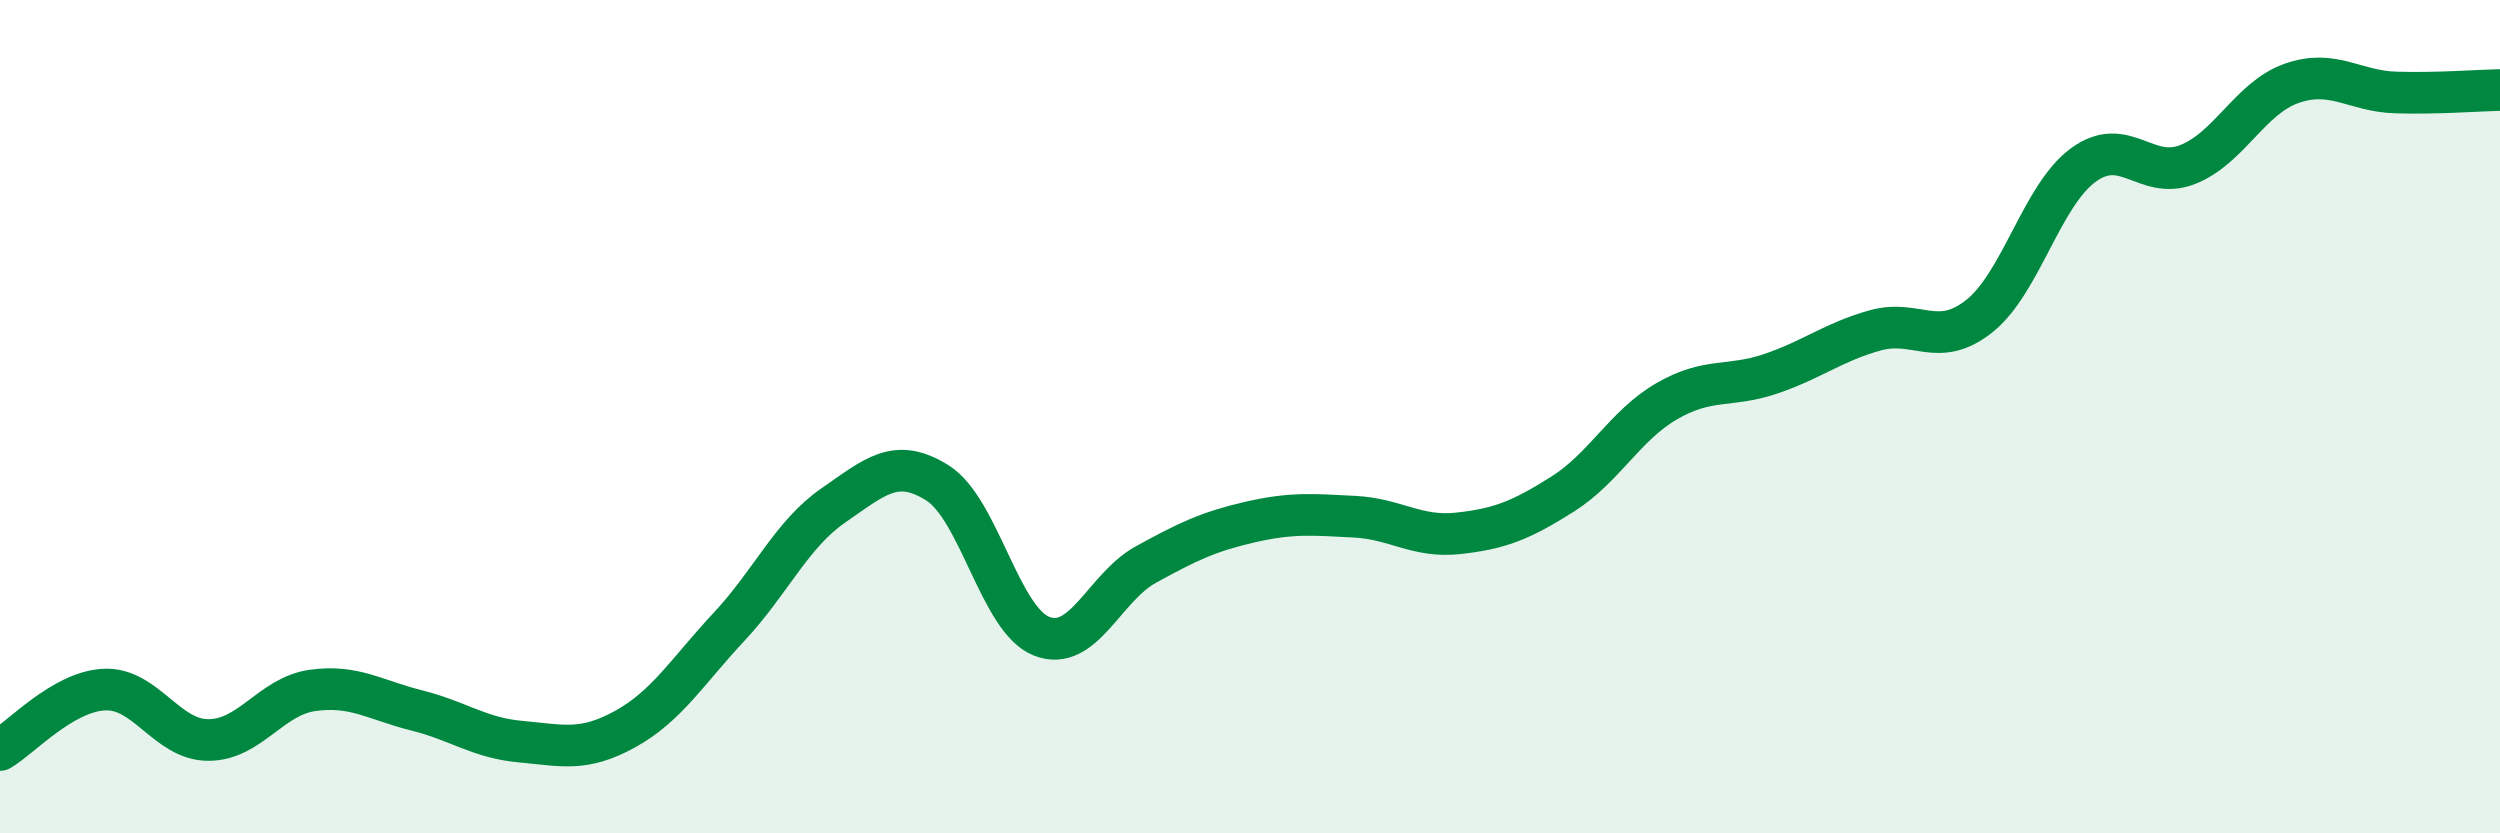 
    <svg width="60" height="20" viewBox="0 0 60 20" xmlns="http://www.w3.org/2000/svg">
      <path
        d="M 0,18 C 0.5,17.71 1.5,16.6 2.5,16.55 C 3.5,16.5 4,17.76 5,17.76 C 6,17.76 6.5,16.71 7.5,16.57 C 8.5,16.43 9,16.8 10,17.05 C 11,17.3 11.5,17.71 12.5,17.8 C 13.5,17.89 14,18.05 15,17.5 C 16,16.95 16.5,16.11 17.5,15.04 C 18.5,13.97 19,12.82 20,12.13 C 21,11.44 21.5,10.96 22.5,11.59 C 23.5,12.22 24,14.88 25,15.27 C 26,15.66 26.5,14.1 27.5,13.55 C 28.5,13 29,12.76 30,12.53 C 31,12.3 31.5,12.35 32.5,12.4 C 33.5,12.45 34,12.91 35,12.8 C 36,12.69 36.5,12.49 37.5,11.86 C 38.5,11.23 39,10.21 40,9.63 C 41,9.05 41.5,9.31 42.5,8.97 C 43.5,8.63 44,8.21 45,7.93 C 46,7.65 46.5,8.38 47.5,7.59 C 48.5,6.8 49,4.69 50,3.96 C 51,3.23 51.5,4.34 52.5,3.95 C 53.5,3.56 54,2.35 55,2 C 56,1.65 56.5,2.19 57.5,2.22 C 58.5,2.25 59.5,2.17 60,2.16L60 20L0 20Z"
        fill="#008740"
        opacity="0.1"
        stroke-linecap="round"
        stroke-linejoin="round"
      />
      <path
        d="M 0,18 C 0.5,17.71 1.5,16.6 2.5,16.55 C 3.5,16.5 4,17.76 5,17.76 C 6,17.76 6.5,16.71 7.5,16.57 C 8.5,16.43 9,16.8 10,17.05 C 11,17.3 11.5,17.71 12.5,17.8 C 13.5,17.89 14,18.05 15,17.5 C 16,16.95 16.5,16.11 17.5,15.04 C 18.5,13.97 19,12.82 20,12.13 C 21,11.44 21.5,10.96 22.5,11.59 C 23.5,12.22 24,14.88 25,15.27 C 26,15.66 26.5,14.1 27.5,13.55 C 28.5,13 29,12.76 30,12.53 C 31,12.3 31.5,12.35 32.5,12.4 C 33.5,12.45 34,12.91 35,12.8 C 36,12.69 36.5,12.49 37.5,11.86 C 38.5,11.23 39,10.21 40,9.63 C 41,9.05 41.5,9.31 42.5,8.97 C 43.5,8.63 44,8.21 45,7.93 C 46,7.65 46.5,8.38 47.5,7.59 C 48.5,6.8 49,4.69 50,3.96 C 51,3.23 51.5,4.34 52.5,3.95 C 53.5,3.56 54,2.35 55,2 C 56,1.65 56.5,2.19 57.5,2.22 C 58.5,2.25 59.5,2.17 60,2.16"
        stroke="#008740"
        stroke-width="1"
        fill="none"
        stroke-linecap="round"
        stroke-linejoin="round"
      />
    </svg>
  